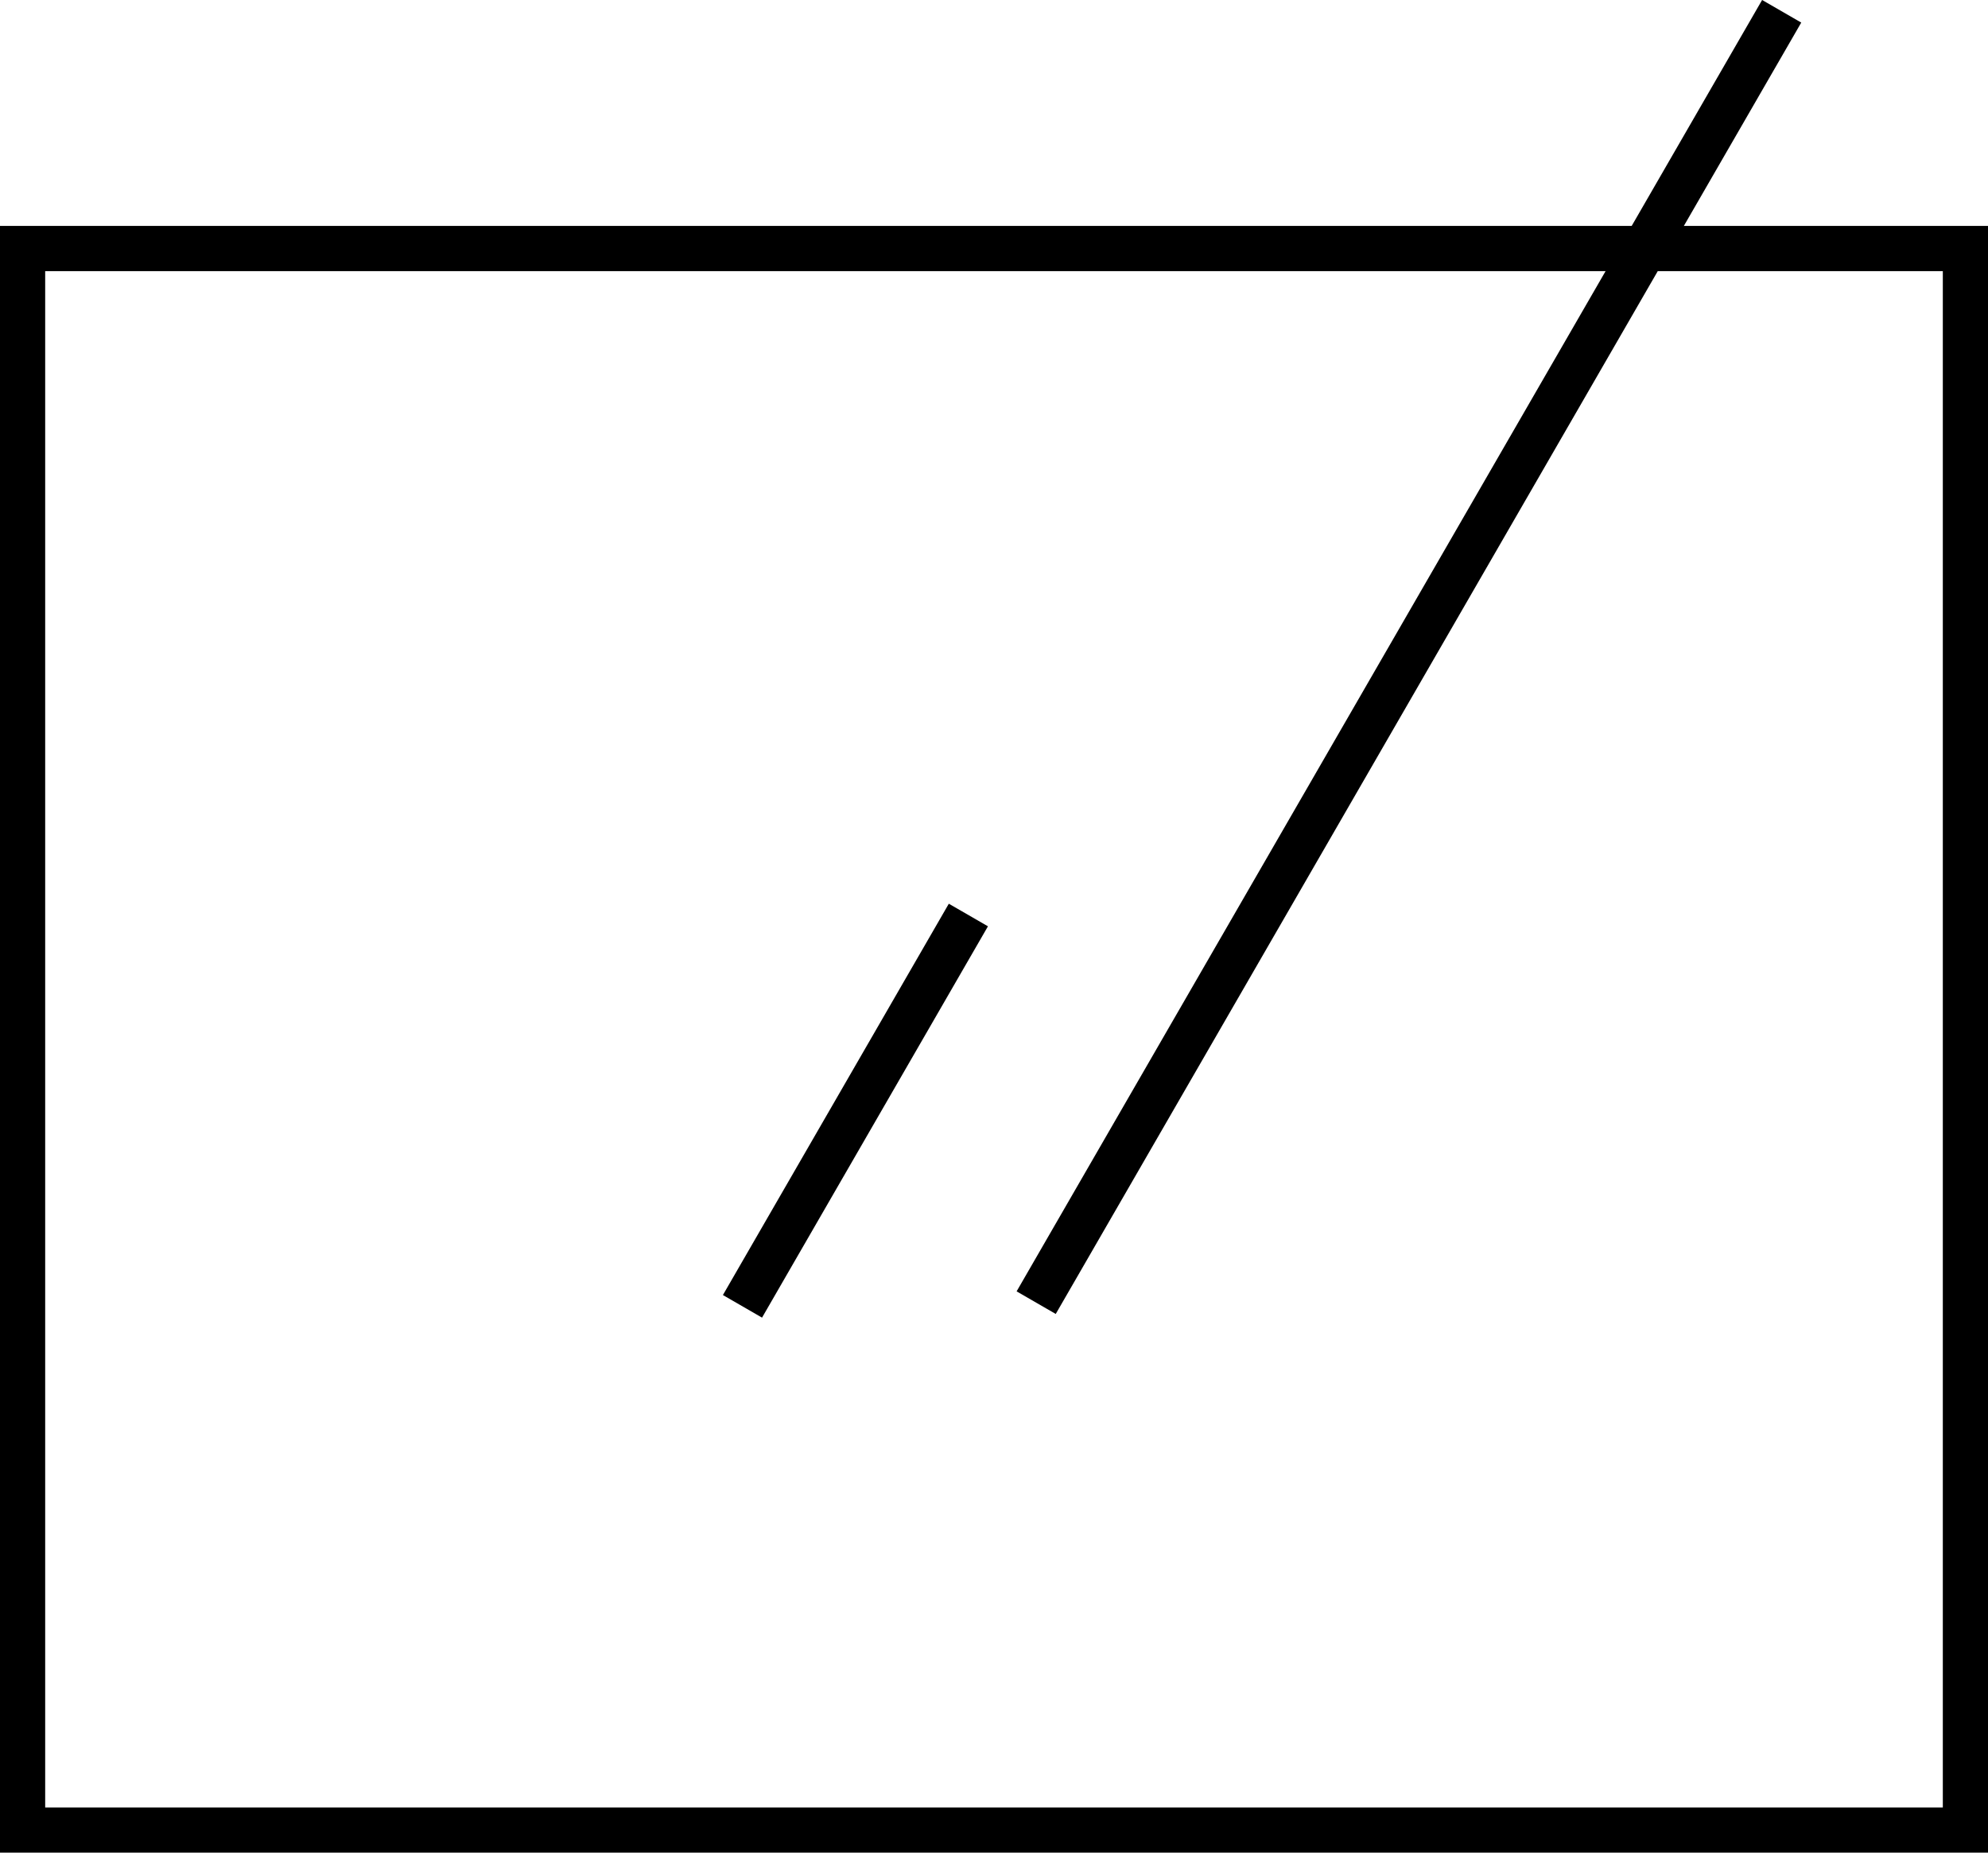 <svg xmlns="http://www.w3.org/2000/svg" viewBox="0 0 44 41"><g fill="currentColor" fill-rule="evenodd"><rect width="1" height="10" x="18.433" y="19.58" transform="rotate(30 18.933 24.58)"/><rect width="1" height="33" x="30.683" y="-1.961" transform="rotate(30 31.183 14.54)"/><path d="M0,5 L44,5 L44,41 L0,41 L0,5 Z M43,21.004 L43,6 L1,6 L1,40 L43,40 L43,24.997 L43,21.004 Z"/></g></svg>
